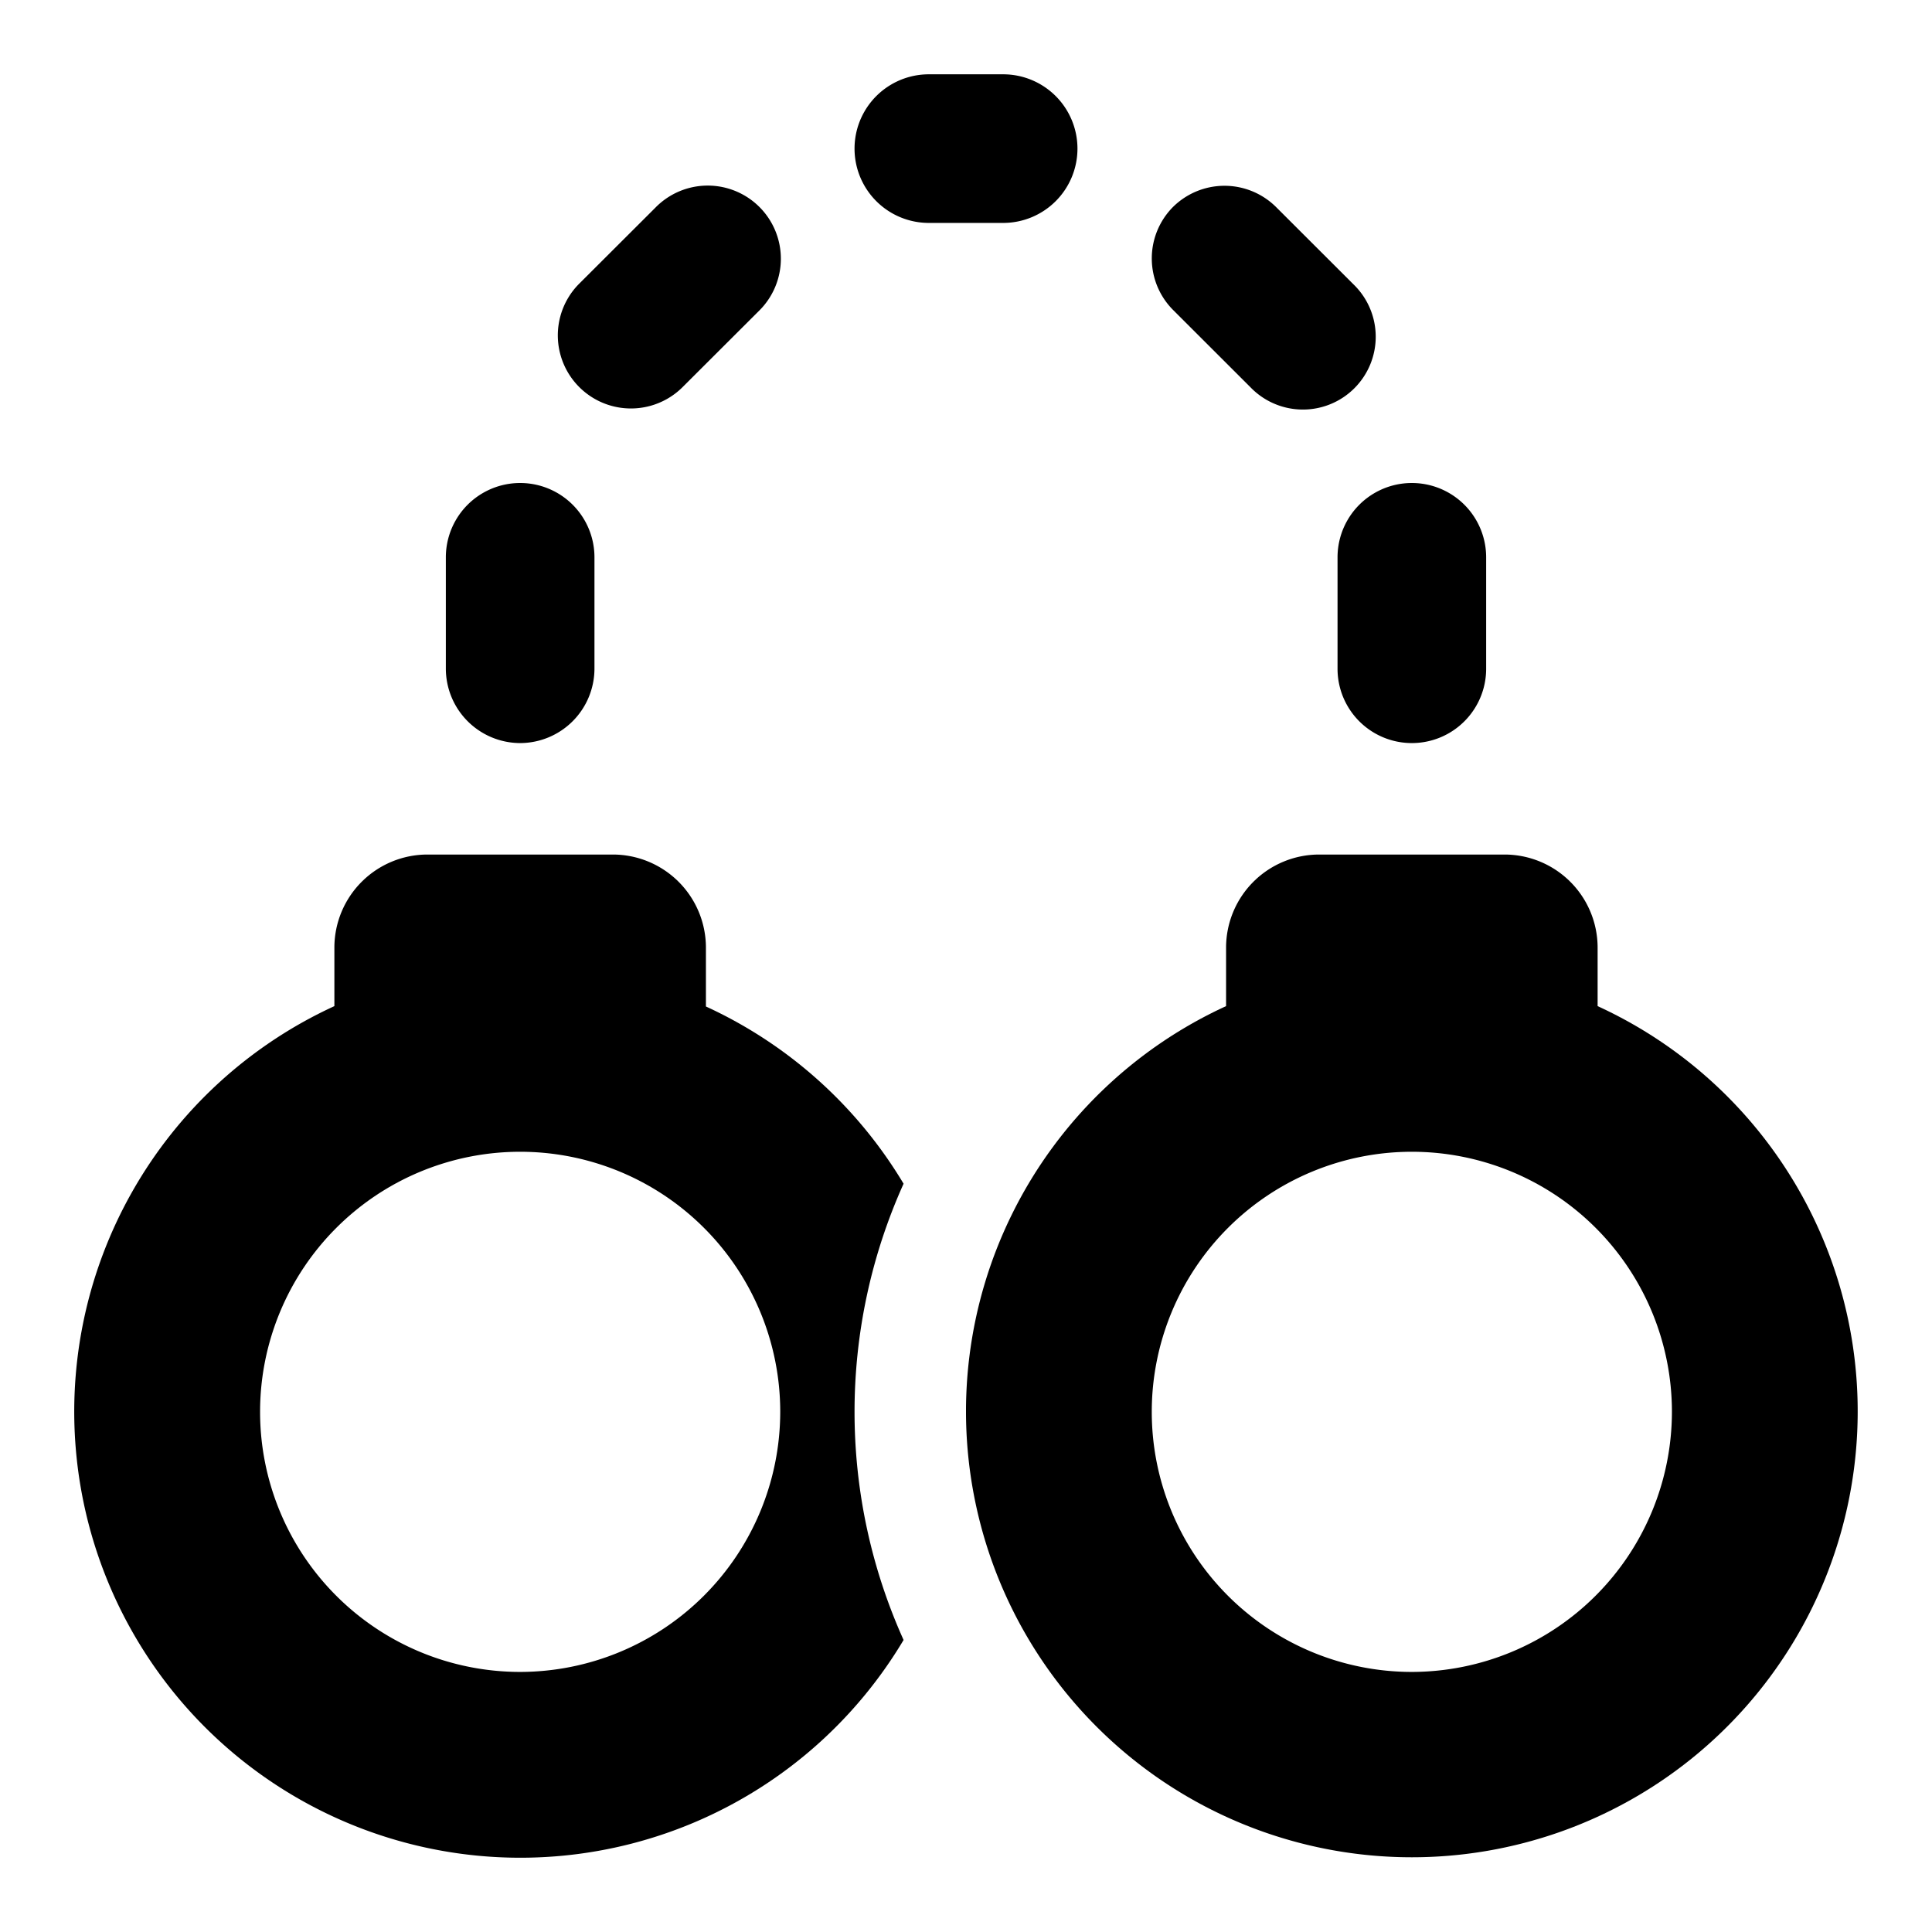 <svg xmlns="http://www.w3.org/2000/svg" viewBox="-2 -2 52 52"><defs><style>.cls-1{fill:#418fde;}</style></defs><title>Asset 820</title><g data-name="Layer 2" id="Layer_2"><g id="Icons"><path d="M17,25.09h-0V23.5a2.507,2.507,0,0,0-2.5-2.5H9.5a2.507,2.507,0,0,0-2.5,2.5v1.58H7A12.007,12.007,0,1,0,22.32,42.14a14.941,14.941,0,0,1,0-12.28A12.057,12.057,0,0,0,17,25.09ZM12,43a7,7,0,1,1,7-7A7.008,7.008,0,0,1,12,43Z" fill="param(fill)" stroke="param(outline)" stroke-width="param(outline-width) 0" /><path d="M12,18a2.006,2.006,0,0,0,2-2V13a2,2,0,0,0-4,0v3A2.006,2.006,0,0,0,12,18Z" fill="param(fill)" stroke="param(outline)" stroke-width="param(outline-width) 0" /><path d="M16.359,8.432,18.426,6.369a1.968,1.968,0,1,0-2.785-2.781L13.574,5.651a1.968,1.968,0,0,0,2.785,2.781Z" fill="param(fill)" stroke="param(outline)" stroke-width="param(outline-width) 0" /><path d="M34,13v3a2,2,0,0,0,4,0V13a2,2,0,0,0-4,0Z" fill="param(fill)" stroke="param(outline)" stroke-width="param(outline-width) 0" /><path d="M31.659,8.426A1.96,1.96,0,1,0,34.432,5.656L32.347,3.574a1.97,1.97,0,0,0-2.776-.003H29.571a1.965,1.965,0,0,0,.004,2.773Z" fill="param(fill)" stroke="param(outline)" stroke-width="param(outline-width) 0" /><path d="M27,2a2,2,0,0,0-2-2H23a2,2,0,0,0,0,4h2A2,2,0,0,0,27,2Z" fill="param(fill)" stroke="param(outline)" stroke-width="param(outline-width) 0" /><path d="M41,25.08h-0V23.5a2.507,2.507,0,0,0-2.5-2.5H33.5a2.507,2.507,0,0,0-2.5,2.5v1.58H31a12,12,0,1,0,10,0ZM36,43a7,7,0,1,1,7-7A7.008,7.008,0,0,1,36,43Z" fill="param(fill)" stroke="param(outline)" stroke-width="param(outline-width) 0" /></g></g></svg>
